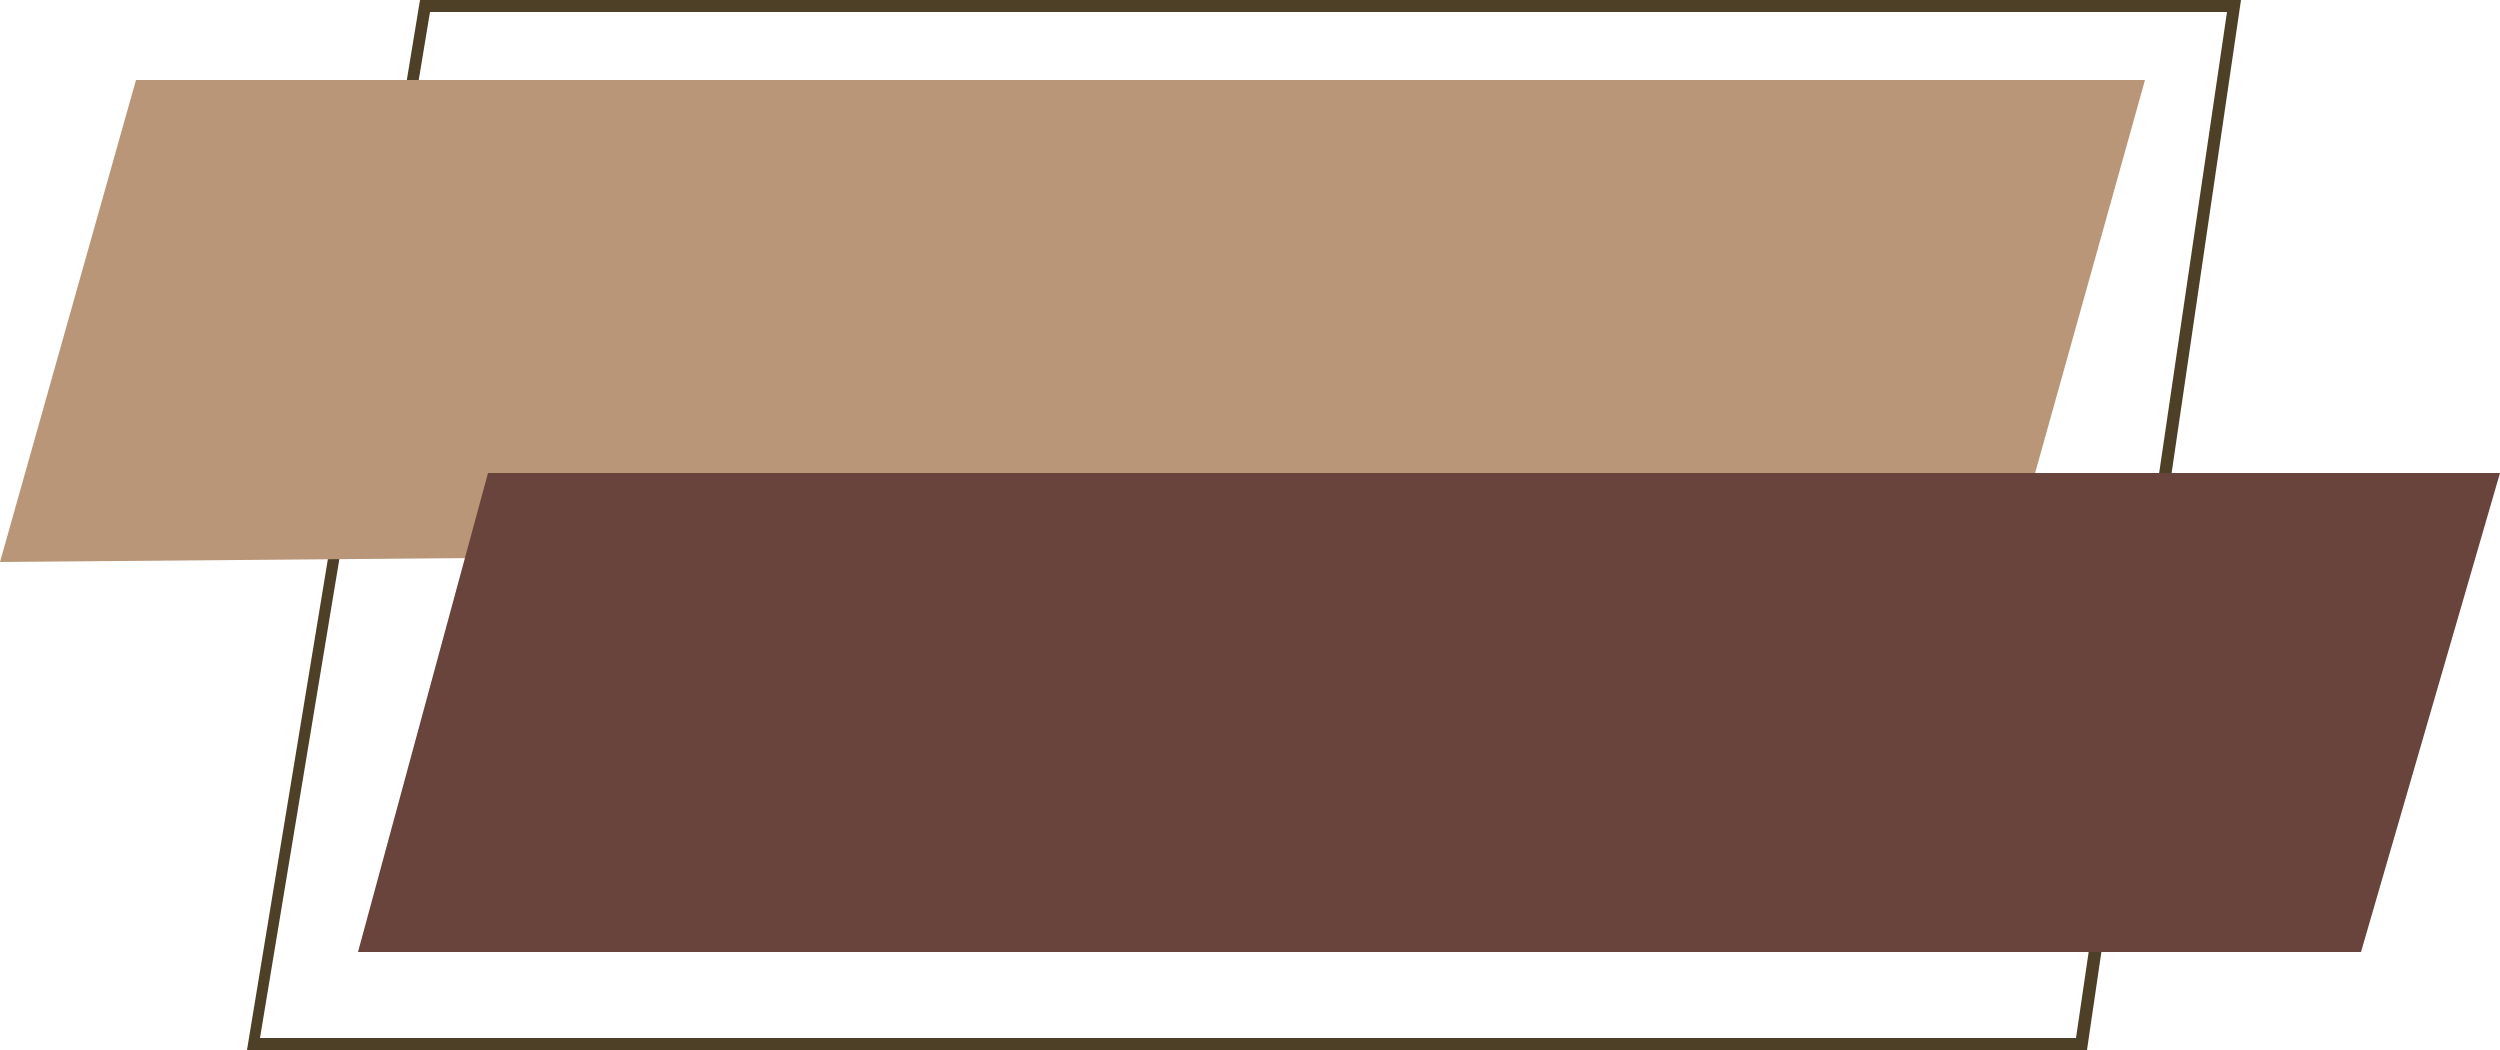 <?xml version="1.0" encoding="UTF-8" standalone="no"?><svg xmlns="http://www.w3.org/2000/svg" xmlns:xlink="http://www.w3.org/1999/xlink" fill="#000000" height="105" preserveAspectRatio="xMidYMid meet" version="1" viewBox="0.0 0.0 250.0 105.0" width="250" zoomAndPan="magnify"><g><g id="change1_1"><path d="M208.7,105h-184L42,0h182.1L208.7,105z M26,103.8h181.6L222.7,1.2H43L26,103.8z" fill="#4e3f27"/></g><g id="change2_1"><path d="M214.5,8l-13,46.5L0,56.2L13.6,8H214.5z" fill="#ba9678"/></g><g id="change3_1"><path d="M250,47.3l-13.9,47.9H35.8l13-47.9H250z" fill="#69443c"/></g></g></svg>
